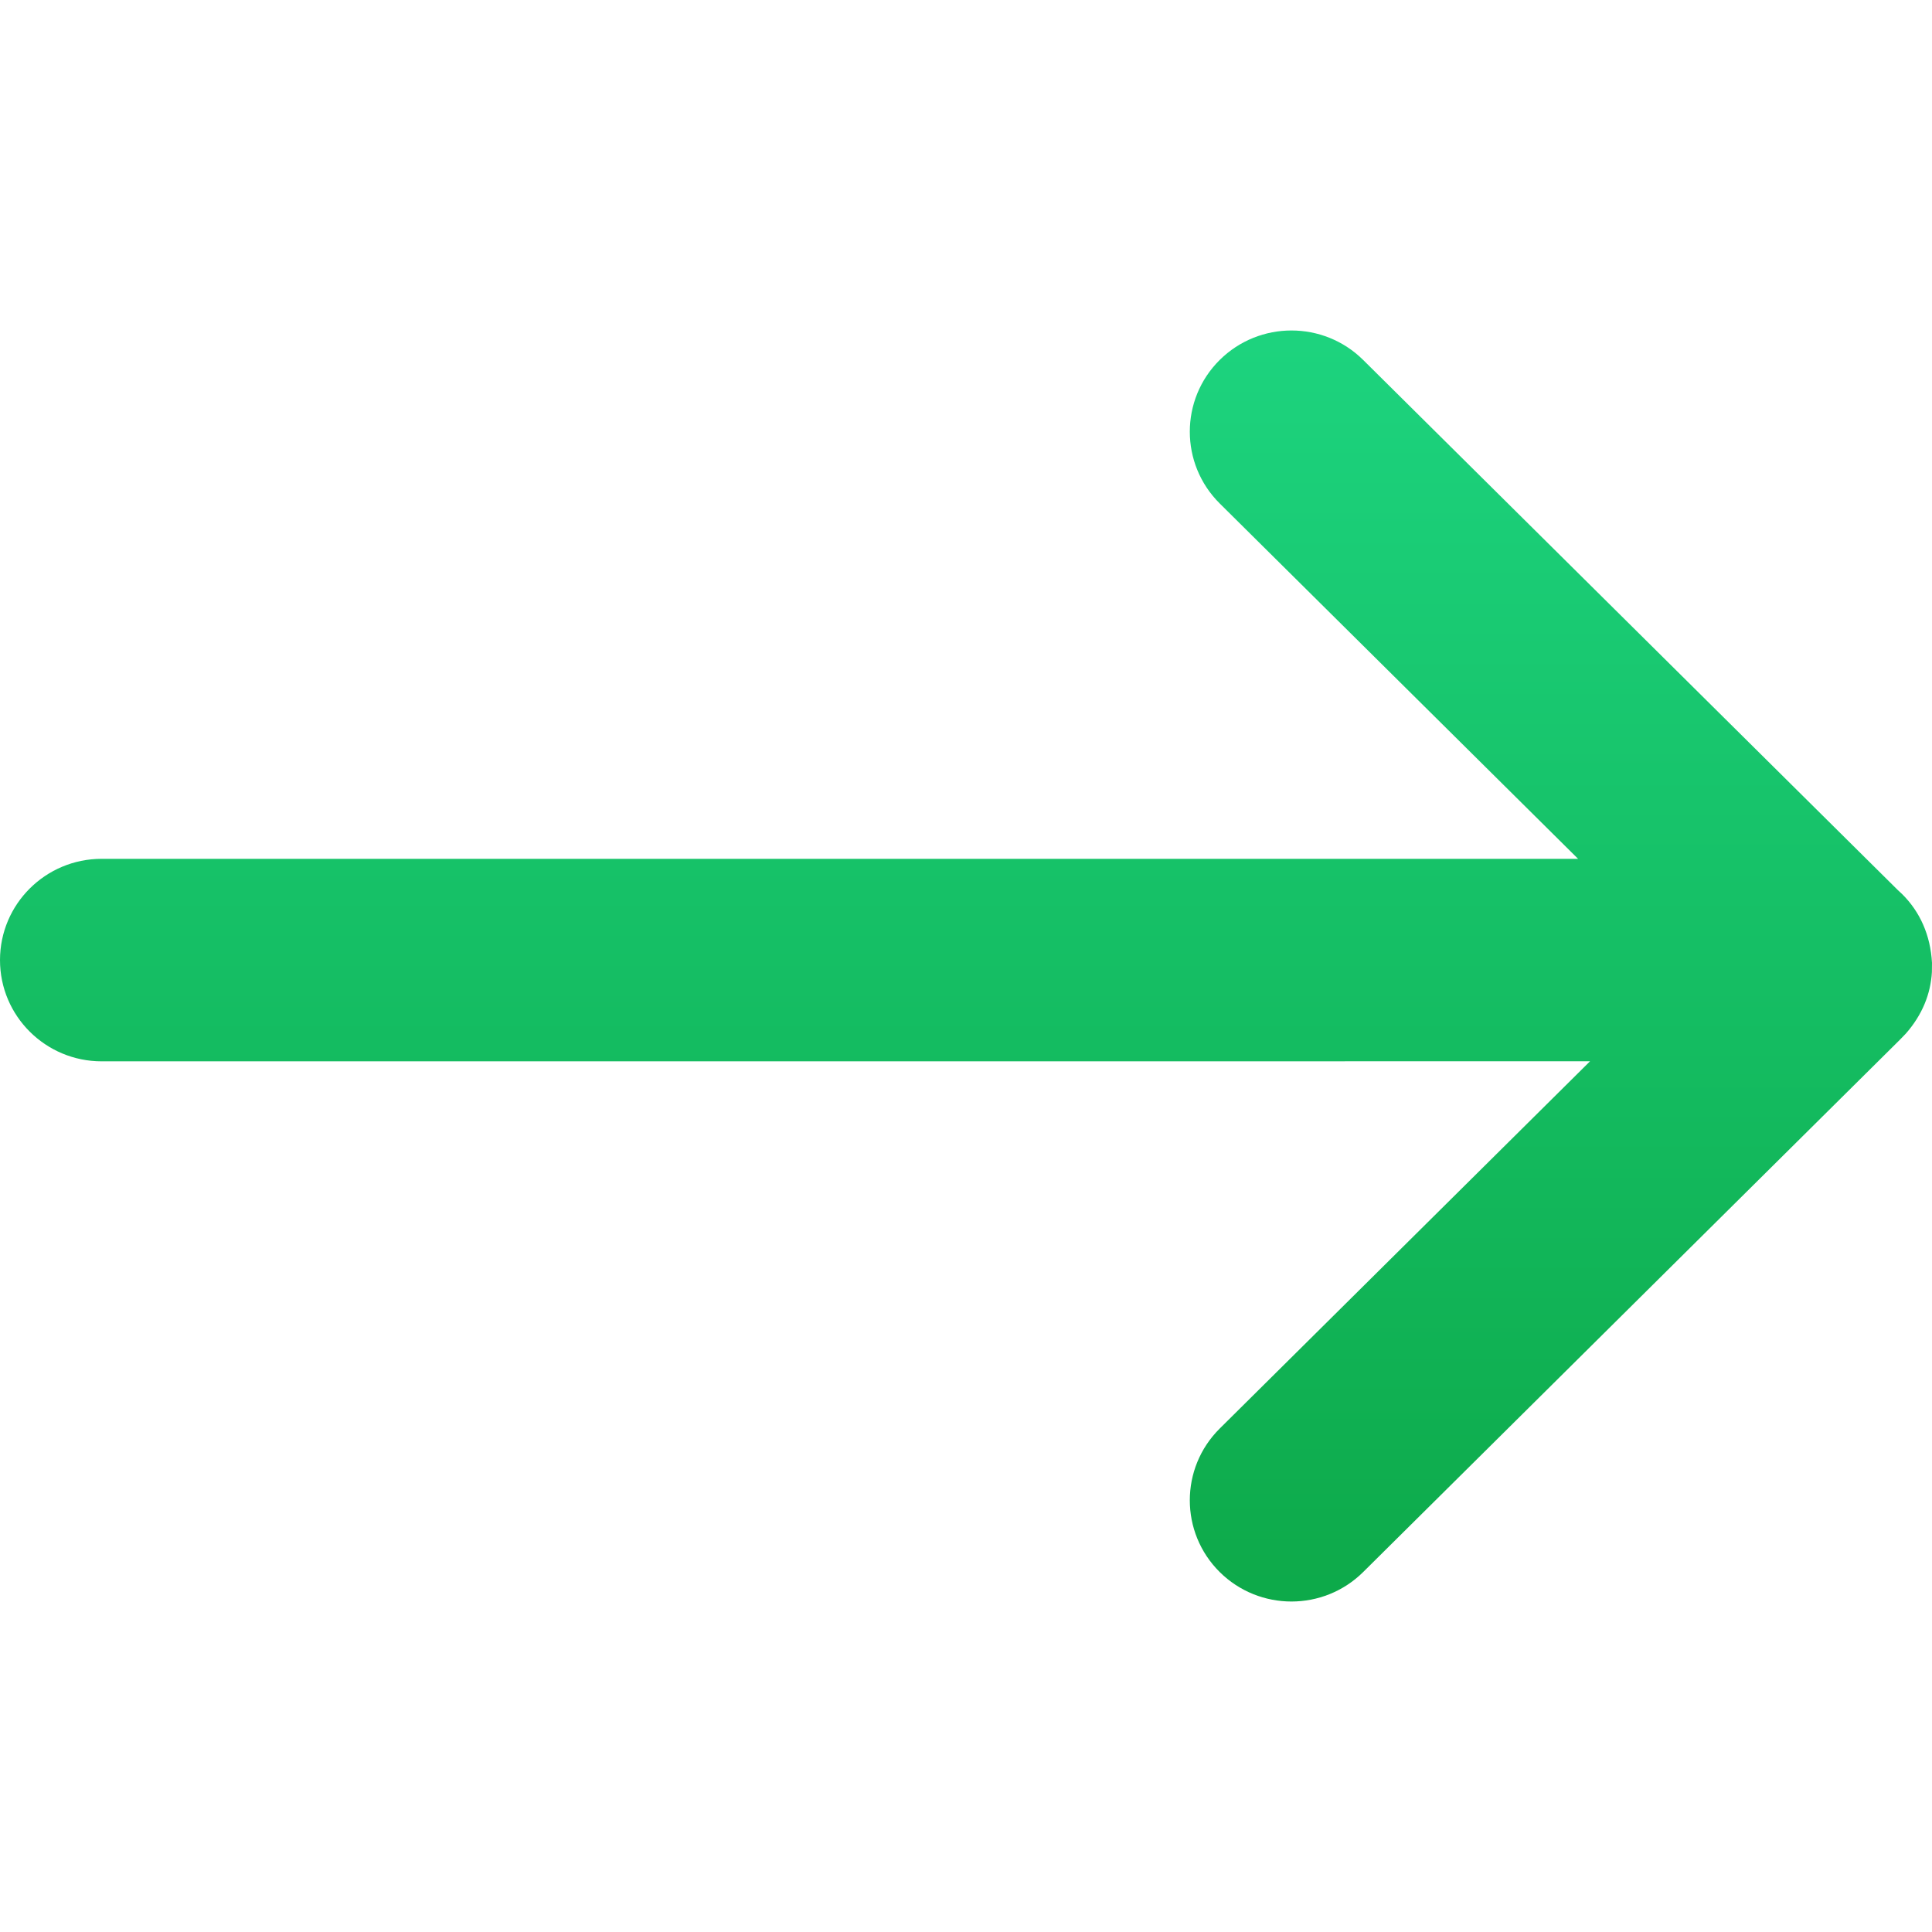 <?xml version="1.0" encoding="UTF-8"?>
<!-- Скачано с сайта svg4.ru / Downloaded from svg4.ru -->
<svg width="800px" height="800px" viewBox="0 -6.5 38 38" version="1.1" xmlns="http://www.w3.org/2000/svg" xmlns:xlink="http://www.w3.org/1999/xlink">
    
    <title>right-arrow</title>
    <desc>Created with Sketch.</desc>
    <defs>
        <linearGradient x1="50%" y1="0%" x2="50%" y2="100%" id="linearGradient-1">
            <stop stop-color="#1DD47F" offset="0%">
</stop>
            <stop stop-color="#0DA949" offset="100%">
</stop>
        </linearGradient>
    </defs>
    <g id="icons" stroke="none" stroke-width="1" fill="none" fill-rule="evenodd">
        <g id="ui-gambling-website-lined-icnos-casinoshunter" transform="translate(-211, -1910)" fill="url(#linearGradient-1)" fill-rule="nonzero">
            <g id="4" transform="translate(50, 1871)">
                <path d="M187.812,39.58 L198.325,50.004 L198.413,50.086 C198.765,50.435 198.97,50.895 199,51.438 L198.998,51.621 C198.973,52.051 198.808,52.463 198.484,52.831 L198.361,52.958 L187.812,63.42 C187.032,64.193 185.771,64.193 184.99,63.42 C184.206,62.642 184.206,61.376 184.99,60.598 L192.274,53.374 L162.999,53.375 C161.897,53.375 161,52.485 161,51.384 C161,50.282 161.897,49.392 162.999,49.392 L192.039,49.392 L184.99,42.402 C184.206,41.624 184.206,40.358 184.99,39.58 C185.771,38.807 187.032,38.807 187.812,39.58 Z" id="right-arrow">
</path>
            </g>
        </g>
    </g>
</svg>
